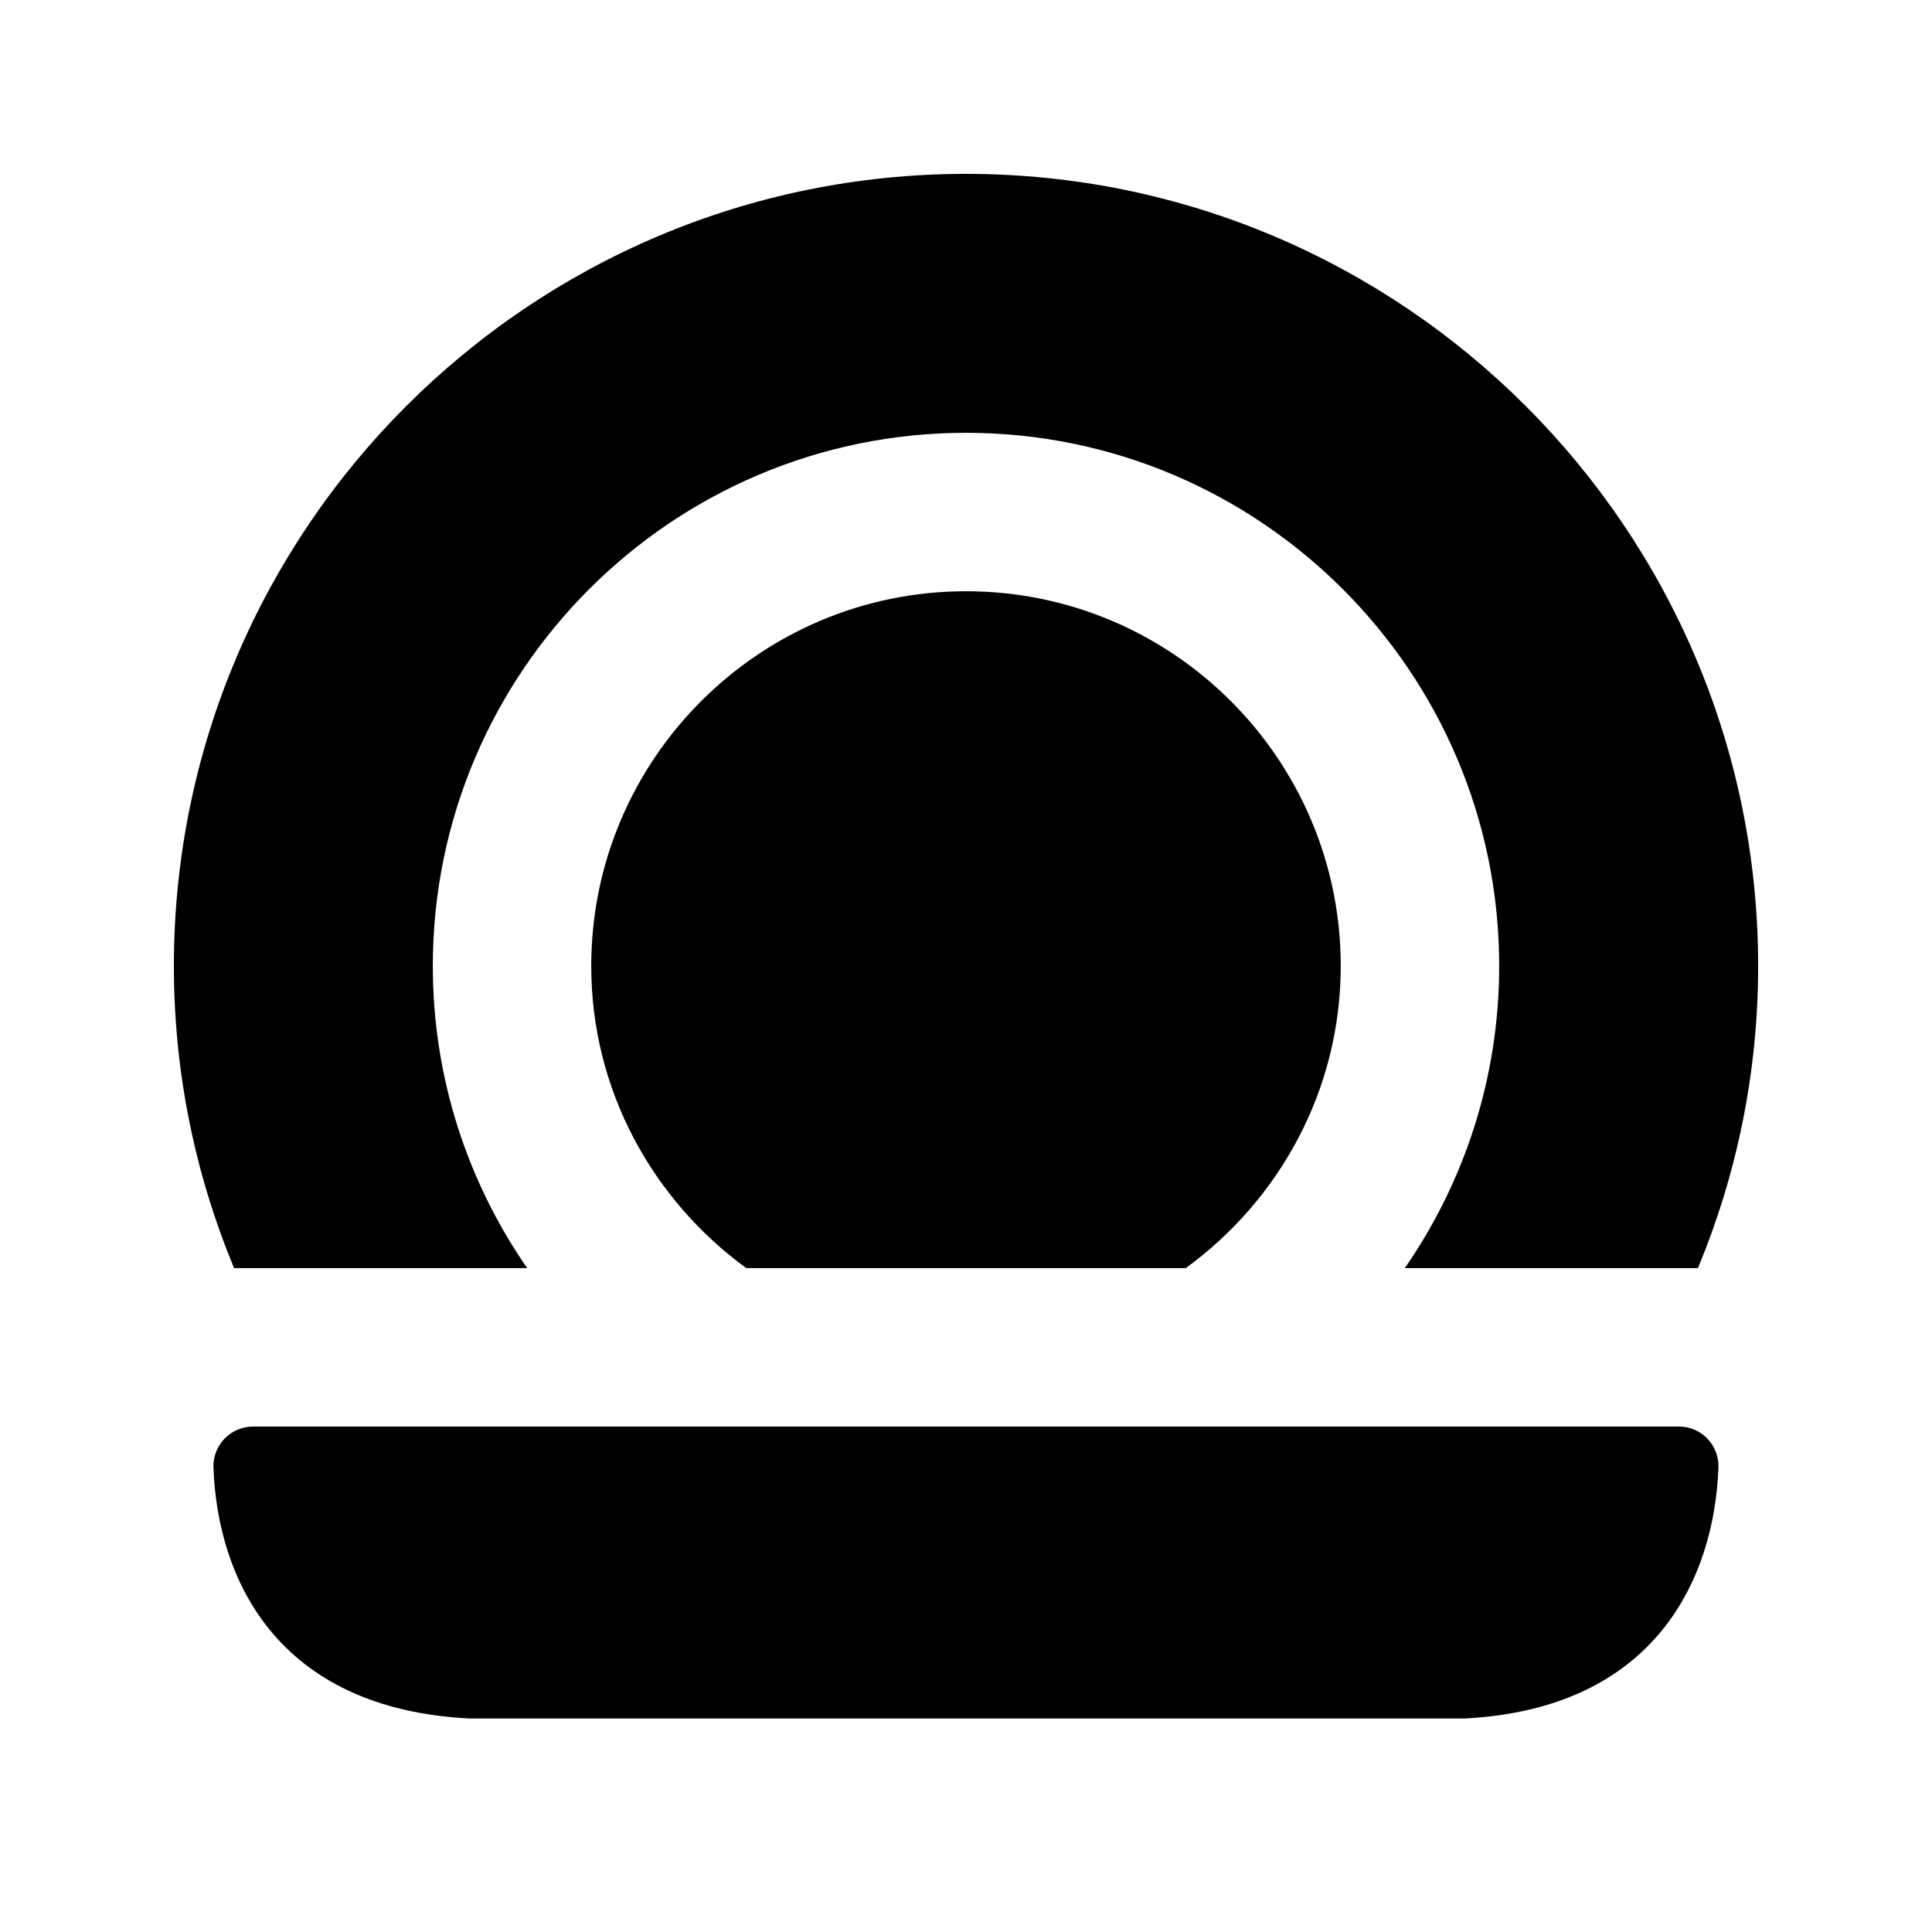 <?xml version="1.0" encoding="UTF-8"?>
<!-- Uploaded to: ICON Repo, www.svgrepo.com, Generator: ICON Repo Mixer Tools -->
<svg fill="#000000" width="800px" height="800px" version="1.1" viewBox="144 144 512 512" xmlns="http://www.w3.org/2000/svg">
 <g>
  <path d="m499.31 400c0-54.77-44.547-99.312-99.312-99.312-54.77 0-99.312 44.566-99.312 99.312 0 32.957 16.312 61.988 41.082 80.062h116.48c24.77-18.074 41.059-47.105 41.059-80.062z"/>
  <path d="m400 190.08c-115.75 0-209.92 94.172-209.92 209.92 0 28.359 5.711 55.379 15.953 80.062h77.672c-15.746-22.777-25.004-50.34-25.004-80.062 0-77.922 63.395-141.3 141.3-141.3s141.3 63.395 141.3 141.3c0 29.727-9.277 57.289-25 80.062h77.672c10.246-24.688 15.953-51.703 15.953-80.062 0-115.75-94.168-209.92-209.92-209.92z"/>
  <path d="m596.48 525.26c-1.973-2.059-4.703-3.211-7.559-3.211h-377.86c-2.856 0-5.582 1.156-7.559 3.211-1.973 2.059-3.043 4.828-2.938 7.684 1.07 29.137 16.543 63.898 67.91 66.48h263.54c50.844-2.562 66.312-37.344 67.383-66.48 0.125-2.856-0.945-5.625-2.918-7.684z"/>
 </g>
</svg>